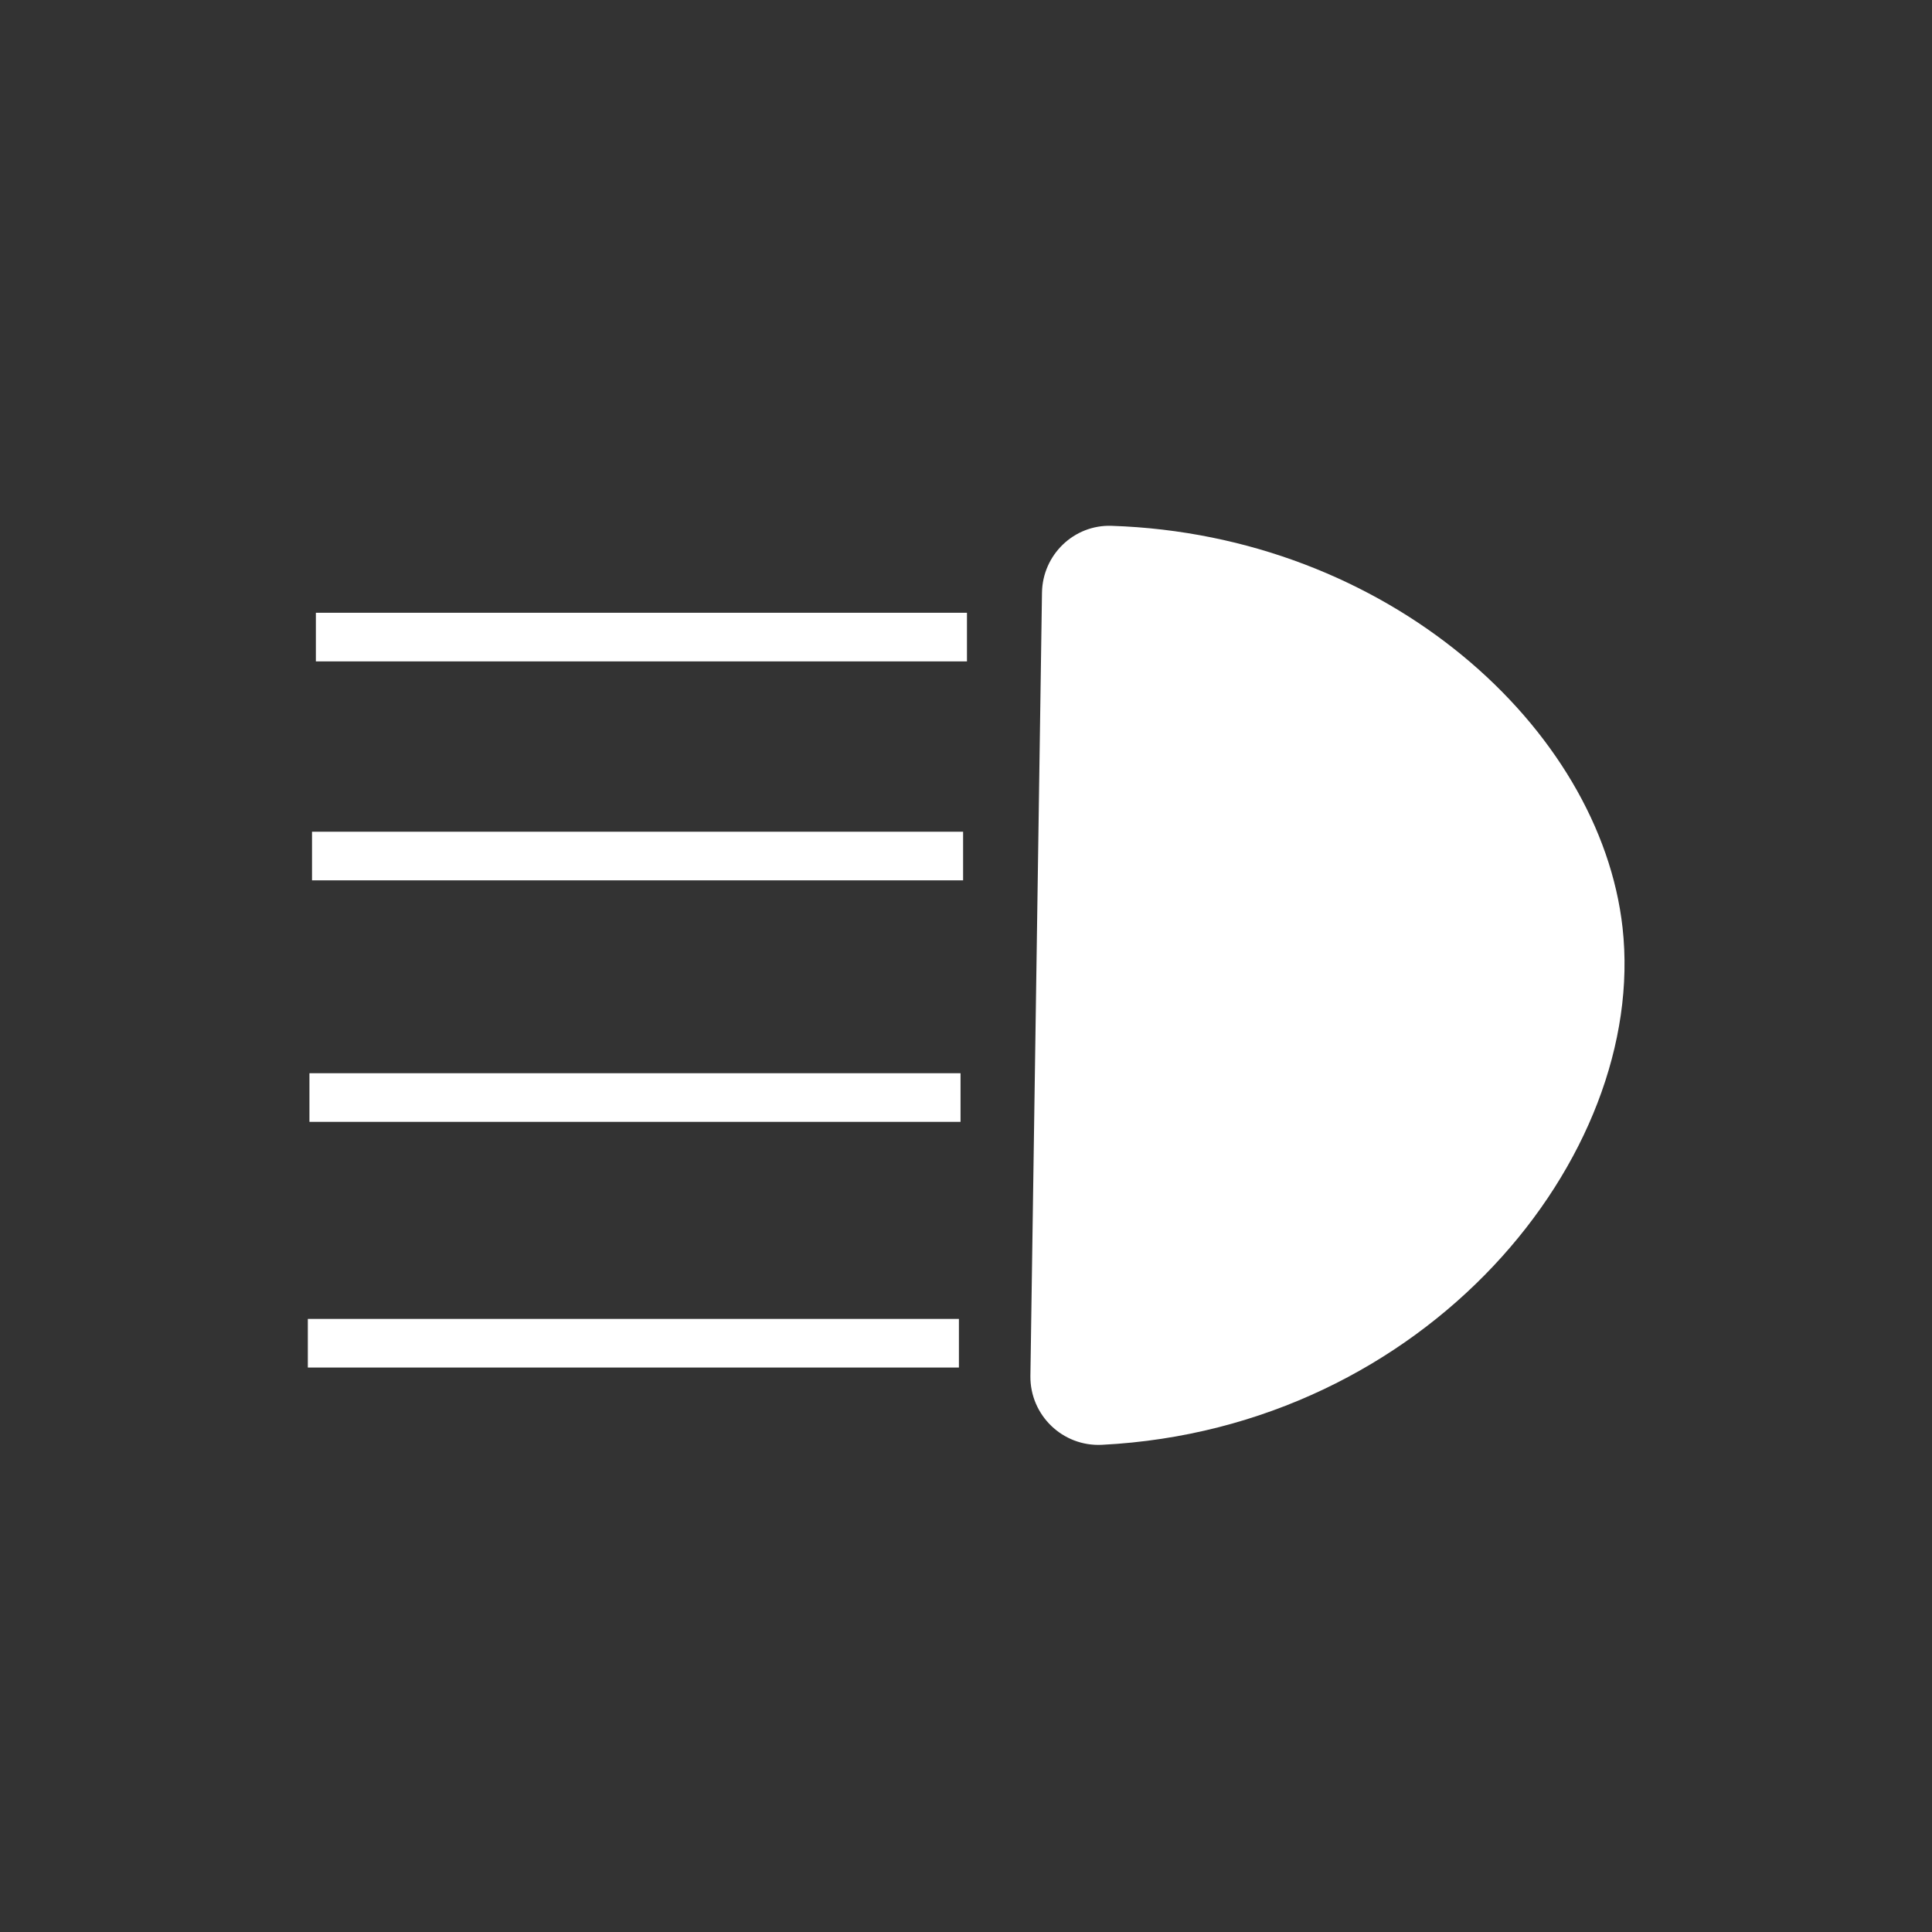<?xml version="1.0" encoding="utf-8"?>
<!-- Generator: Adobe Illustrator 27.9.6, SVG Export Plug-In . SVG Version: 9.03 Build 54986)  -->
<svg version="1.1" id="Ebene_1" xmlns="http://www.w3.org/2000/svg" xmlns:xlink="http://www.w3.org/1999/xlink" x="0px" y="0px"
	 viewBox="0 0 600 600" style="enable-background:new 0 0 600 600;" xml:space="preserve">
<rect x="0" y="0" width="600" height="600" fill="#333333" stroke="none"/>
<style type="text/css">
	.st0{fill:#FFFFFF;}
	.st1{fill:none;stroke:#FFFFFF;stroke-miterlimit:10;}
	.st2{fill:none;stroke:#FFFFFF;stroke-width:2;stroke-miterlimit:10;}
	.st3{fill:#FFFFFF;stroke:#FFFFFF;stroke-miterlimit:10;}
</style>
<g>
	<path class="st0" d="M323.6,184c0.2-11.7,9.9-21.1,21.6-20.7c85.7,2.8,151.8,62.9,158.7,124.8c7.9,71.2-61,155.5-161.7,160.6
		c-12.2,0.6-22.3-9.2-22.2-21.3L323.6,184z"/>
	<rect x="98.1" y="190.3" class="st0" width="202.2" height="15.1"/>
	<rect x="96.9" y="258.3" class="st0" width="202.2" height="15.1"/>
	<rect x="96.1" y="333.3" class="st0" width="202.2" height="15.1"/>
	<rect x="95.6" y="409.6" class="st0" width="202.2" height="15.1"/>
</g>
</svg>
